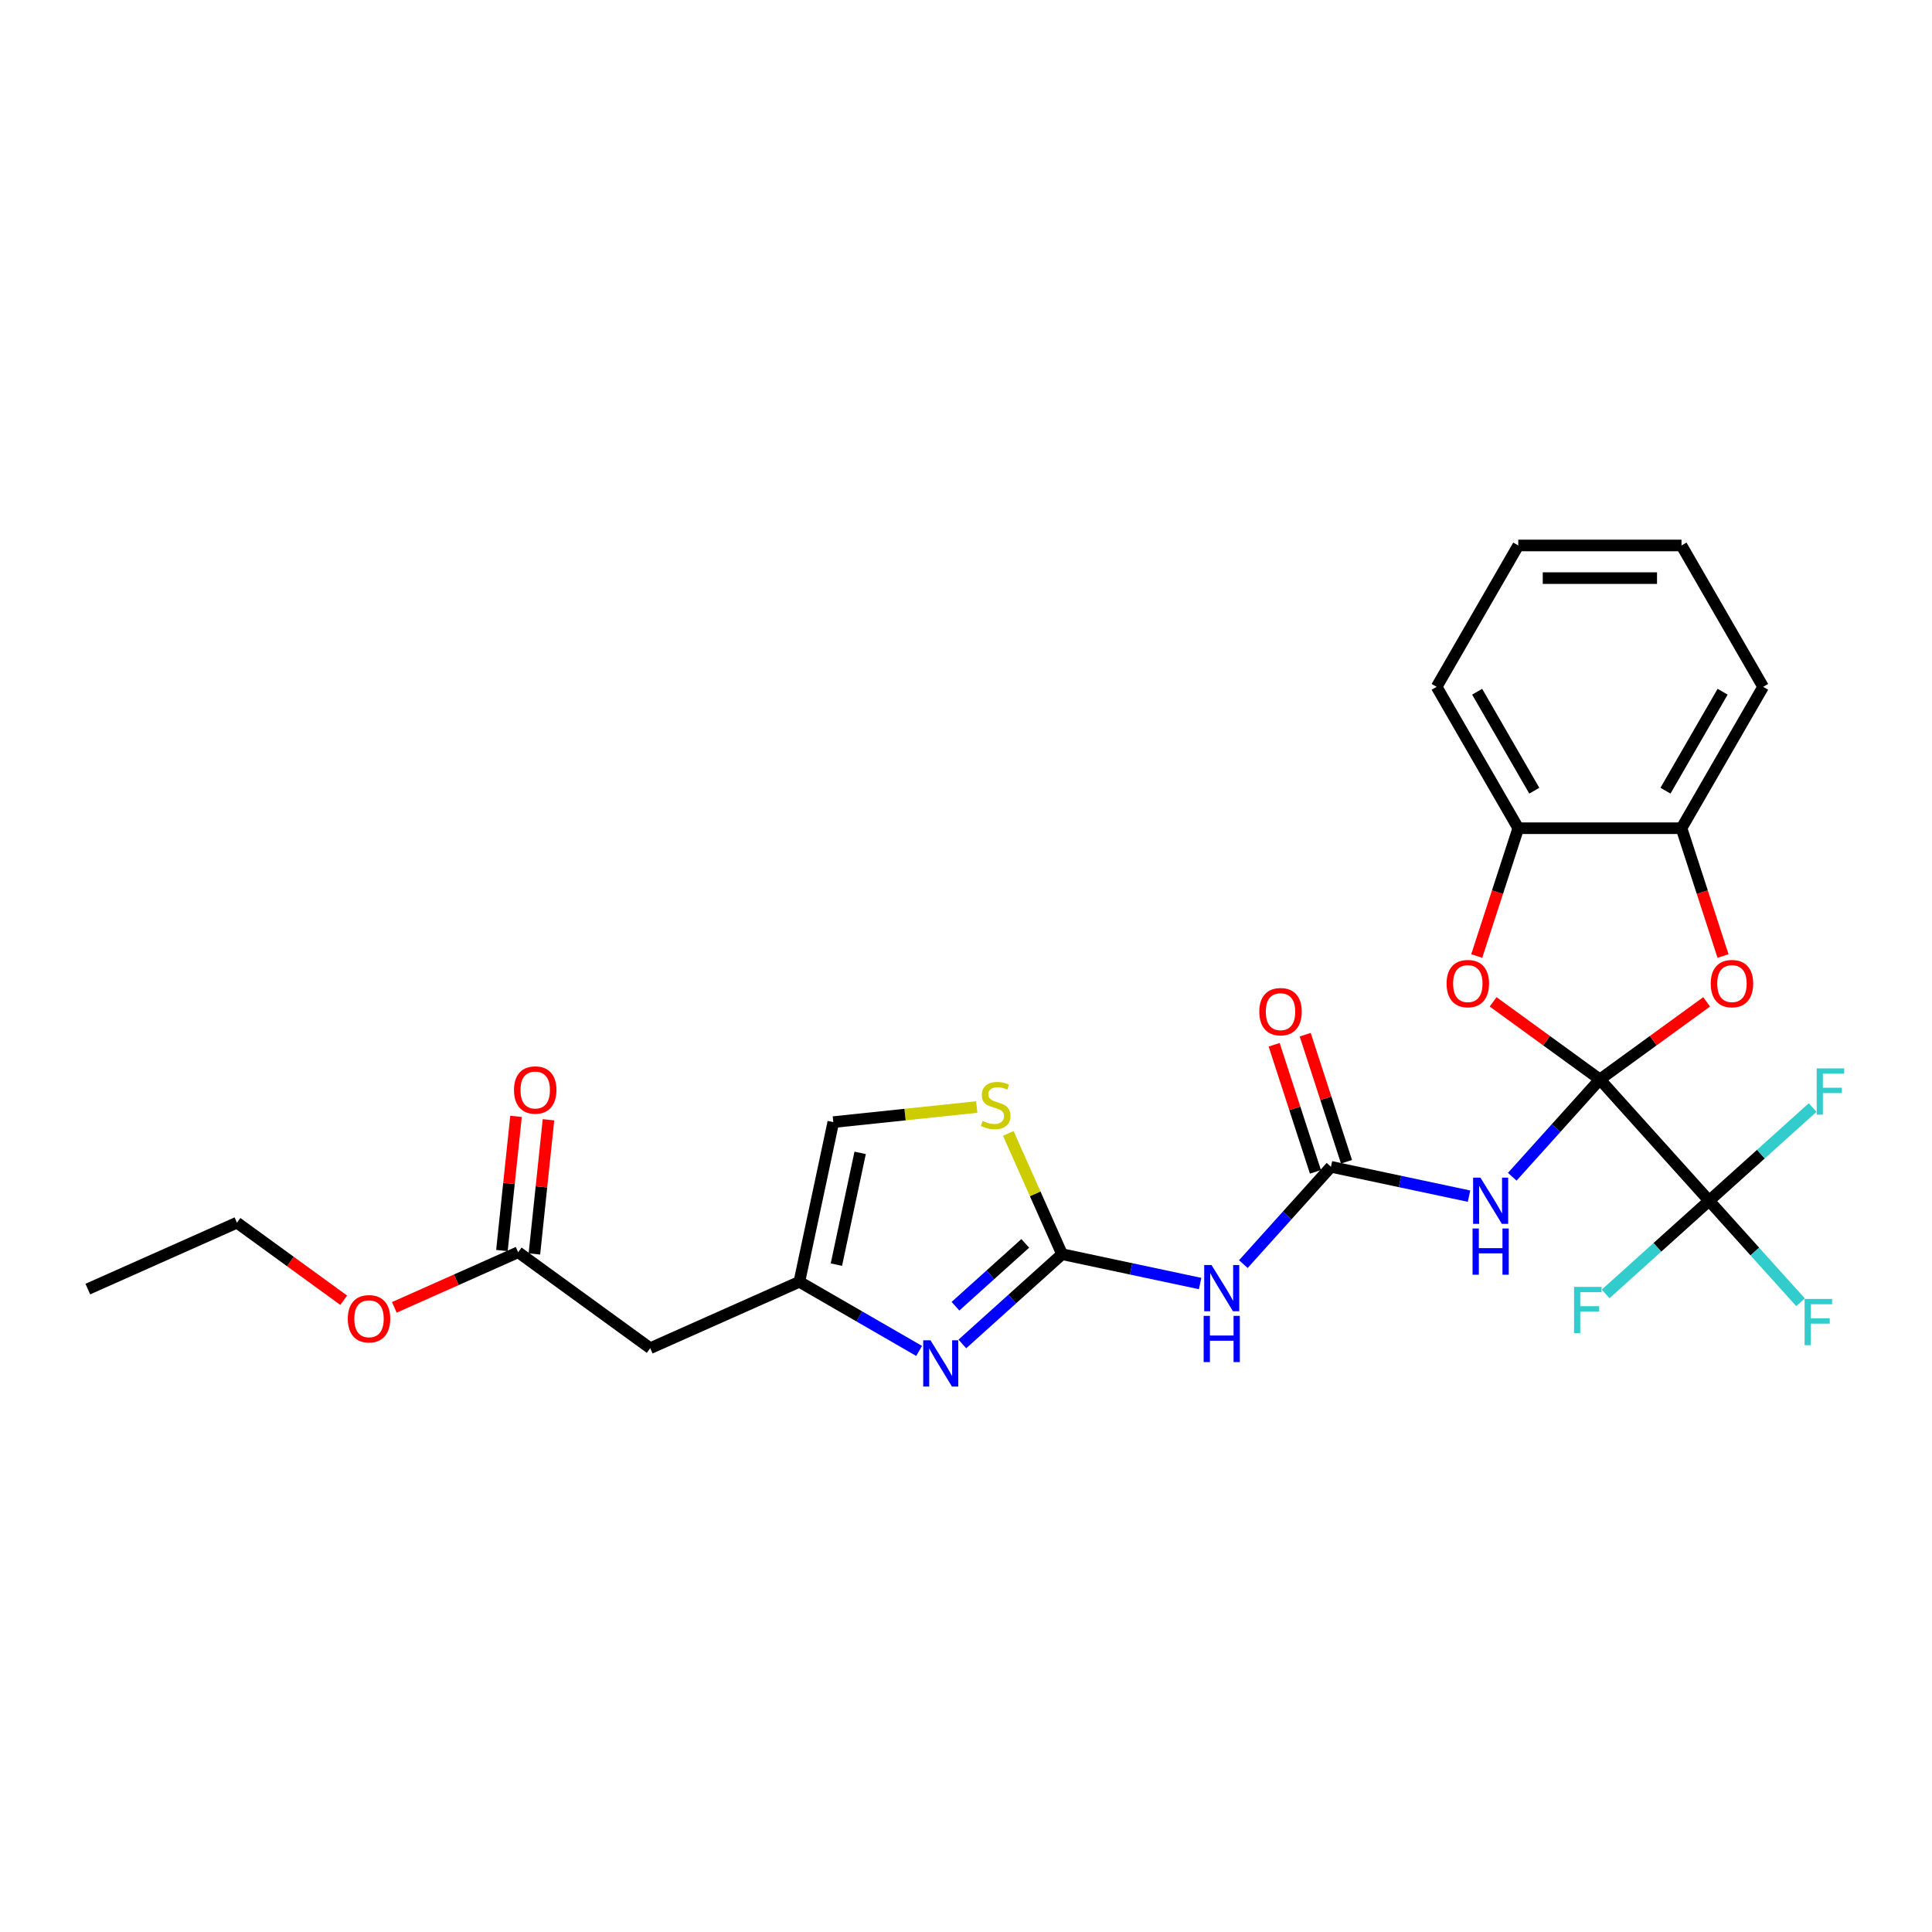 <?xml version='1.0' encoding='iso-8859-1'?>
<svg version='1.1' baseProfile='full'
              xmlns='http://www.w3.org/2000/svg'
                      xmlns:rdkit='http://www.rdkit.org/xml'
                      xmlns:xlink='http://www.w3.org/1999/xlink'
                  xml:space='preserve'
width='1000px' height='1000px' viewBox='0 0 1000 1000'>
<!-- END OF HEADER -->
<rect style='opacity:1.0;fill:#FFFFFF;stroke:none' width='1000' height='1000' x='0' y='0'> </rect>
<path class='bond-0' d='M 828.098,558.712 L 805.422,583.897' style='fill:none;fill-rule:evenodd;stroke:#000000;stroke-width:6px;stroke-linecap:butt;stroke-linejoin:miter;stroke-opacity:1' />
<path class='bond-0' d='M 805.422,583.897 L 782.746,609.081' style='fill:none;fill-rule:evenodd;stroke:#0000FF;stroke-width:6px;stroke-linecap:butt;stroke-linejoin:miter;stroke-opacity:1' />
<path class='bond-2' d='M 828.098,558.712 L 884.637,621.506' style='fill:none;fill-rule:evenodd;stroke:#000000;stroke-width:6px;stroke-linecap:butt;stroke-linejoin:miter;stroke-opacity:1' />
<path class='bond-3' d='M 828.098,558.712 L 800.467,538.637' style='fill:none;fill-rule:evenodd;stroke:#000000;stroke-width:6px;stroke-linecap:butt;stroke-linejoin:miter;stroke-opacity:1' />
<path class='bond-3' d='M 800.467,538.637 L 772.836,518.562' style='fill:none;fill-rule:evenodd;stroke:#FF0000;stroke-width:6px;stroke-linecap:butt;stroke-linejoin:miter;stroke-opacity:1' />
<path class='bond-4' d='M 828.098,558.712 L 855.729,538.637' style='fill:none;fill-rule:evenodd;stroke:#000000;stroke-width:6px;stroke-linecap:butt;stroke-linejoin:miter;stroke-opacity:1' />
<path class='bond-4' d='M 855.729,538.637 L 883.36,518.562' style='fill:none;fill-rule:evenodd;stroke:#FF0000;stroke-width:6px;stroke-linecap:butt;stroke-linejoin:miter;stroke-opacity:1' />
<path class='bond-5' d='M 760.371,619.128 L 724.64,611.533' style='fill:none;fill-rule:evenodd;stroke:#0000FF;stroke-width:6px;stroke-linecap:butt;stroke-linejoin:miter;stroke-opacity:1' />
<path class='bond-5' d='M 724.64,611.533 L 688.908,603.938' style='fill:none;fill-rule:evenodd;stroke:#000000;stroke-width:6px;stroke-linecap:butt;stroke-linejoin:miter;stroke-opacity:1' />
<path class='bond-1' d='M 549.718,649.163 L 585.45,656.758' style='fill:none;fill-rule:evenodd;stroke:#000000;stroke-width:6px;stroke-linecap:butt;stroke-linejoin:miter;stroke-opacity:1' />
<path class='bond-1' d='M 585.45,656.758 L 621.181,664.353' style='fill:none;fill-rule:evenodd;stroke:#0000FF;stroke-width:6px;stroke-linecap:butt;stroke-linejoin:miter;stroke-opacity:1' />
<path class='bond-6' d='M 549.718,649.163 L 523.915,672.397' style='fill:none;fill-rule:evenodd;stroke:#000000;stroke-width:6px;stroke-linecap:butt;stroke-linejoin:miter;stroke-opacity:1' />
<path class='bond-6' d='M 523.915,672.397 L 498.112,695.63' style='fill:none;fill-rule:evenodd;stroke:#0000FF;stroke-width:6px;stroke-linecap:butt;stroke-linejoin:miter;stroke-opacity:1' />
<path class='bond-6' d='M 530.67,643.575 L 512.607,659.838' style='fill:none;fill-rule:evenodd;stroke:#000000;stroke-width:6px;stroke-linecap:butt;stroke-linejoin:miter;stroke-opacity:1' />
<path class='bond-6' d='M 512.607,659.838 L 494.545,676.101' style='fill:none;fill-rule:evenodd;stroke:#0000FF;stroke-width:6px;stroke-linecap:butt;stroke-linejoin:miter;stroke-opacity:1' />
<path class='bond-9' d='M 549.718,649.163 L 535.804,617.91' style='fill:none;fill-rule:evenodd;stroke:#000000;stroke-width:6px;stroke-linecap:butt;stroke-linejoin:miter;stroke-opacity:1' />
<path class='bond-9' d='M 535.804,617.91 L 521.889,586.657' style='fill:none;fill-rule:evenodd;stroke:#CCCC00;stroke-width:6px;stroke-linecap:butt;stroke-linejoin:miter;stroke-opacity:1' />
<path class='bond-17' d='M 884.637,621.506 L 908.294,647.779' style='fill:none;fill-rule:evenodd;stroke:#000000;stroke-width:6px;stroke-linecap:butt;stroke-linejoin:miter;stroke-opacity:1' />
<path class='bond-17' d='M 908.294,647.779 L 931.95,674.052' style='fill:none;fill-rule:evenodd;stroke:#33CCCC;stroke-width:6px;stroke-linecap:butt;stroke-linejoin:miter;stroke-opacity:1' />
<path class='bond-18' d='M 884.637,621.506 L 857.854,645.622' style='fill:none;fill-rule:evenodd;stroke:#000000;stroke-width:6px;stroke-linecap:butt;stroke-linejoin:miter;stroke-opacity:1' />
<path class='bond-18' d='M 857.854,645.622 L 831.071,669.737' style='fill:none;fill-rule:evenodd;stroke:#33CCCC;stroke-width:6px;stroke-linecap:butt;stroke-linejoin:miter;stroke-opacity:1' />
<path class='bond-19' d='M 884.637,621.506 L 911.421,597.39' style='fill:none;fill-rule:evenodd;stroke:#000000;stroke-width:6px;stroke-linecap:butt;stroke-linejoin:miter;stroke-opacity:1' />
<path class='bond-19' d='M 911.421,597.39 L 938.204,573.275' style='fill:none;fill-rule:evenodd;stroke:#33CCCC;stroke-width:6px;stroke-linecap:butt;stroke-linejoin:miter;stroke-opacity:1' />
<path class='bond-11' d='M 764.356,494.834 L 775.103,461.76' style='fill:none;fill-rule:evenodd;stroke:#FF0000;stroke-width:6px;stroke-linecap:butt;stroke-linejoin:miter;stroke-opacity:1' />
<path class='bond-11' d='M 775.103,461.76 L 785.85,428.685' style='fill:none;fill-rule:evenodd;stroke:#000000;stroke-width:6px;stroke-linecap:butt;stroke-linejoin:miter;stroke-opacity:1' />
<path class='bond-10' d='M 891.839,494.834 L 881.093,461.76' style='fill:none;fill-rule:evenodd;stroke:#FF0000;stroke-width:6px;stroke-linecap:butt;stroke-linejoin:miter;stroke-opacity:1' />
<path class='bond-10' d='M 881.093,461.76 L 870.346,428.685' style='fill:none;fill-rule:evenodd;stroke:#000000;stroke-width:6px;stroke-linecap:butt;stroke-linejoin:miter;stroke-opacity:1' />
<path class='bond-7' d='M 688.908,603.938 L 666.232,629.122' style='fill:none;fill-rule:evenodd;stroke:#000000;stroke-width:6px;stroke-linecap:butt;stroke-linejoin:miter;stroke-opacity:1' />
<path class='bond-7' d='M 666.232,629.122 L 643.556,654.307' style='fill:none;fill-rule:evenodd;stroke:#0000FF;stroke-width:6px;stroke-linecap:butt;stroke-linejoin:miter;stroke-opacity:1' />
<path class='bond-15' d='M 696.944,601.327 L 686.258,568.438' style='fill:none;fill-rule:evenodd;stroke:#000000;stroke-width:6px;stroke-linecap:butt;stroke-linejoin:miter;stroke-opacity:1' />
<path class='bond-15' d='M 686.258,568.438 L 675.572,535.55' style='fill:none;fill-rule:evenodd;stroke:#FF0000;stroke-width:6px;stroke-linecap:butt;stroke-linejoin:miter;stroke-opacity:1' />
<path class='bond-15' d='M 680.872,606.549 L 670.186,573.661' style='fill:none;fill-rule:evenodd;stroke:#000000;stroke-width:6px;stroke-linecap:butt;stroke-linejoin:miter;stroke-opacity:1' />
<path class='bond-15' d='M 670.186,573.661 L 659.5,540.772' style='fill:none;fill-rule:evenodd;stroke:#FF0000;stroke-width:6px;stroke-linecap:butt;stroke-linejoin:miter;stroke-opacity:1' />
<path class='bond-8' d='M 475.738,699.244 L 444.743,681.349' style='fill:none;fill-rule:evenodd;stroke:#0000FF;stroke-width:6px;stroke-linecap:butt;stroke-linejoin:miter;stroke-opacity:1' />
<path class='bond-8' d='M 444.743,681.349 L 413.748,663.454' style='fill:none;fill-rule:evenodd;stroke:#000000;stroke-width:6px;stroke-linecap:butt;stroke-linejoin:miter;stroke-opacity:1' />
<path class='bond-12' d='M 413.748,663.454 L 336.557,697.822' style='fill:none;fill-rule:evenodd;stroke:#000000;stroke-width:6px;stroke-linecap:butt;stroke-linejoin:miter;stroke-opacity:1' />
<path class='bond-29' d='M 413.748,663.454 L 431.316,580.804' style='fill:none;fill-rule:evenodd;stroke:#000000;stroke-width:6px;stroke-linecap:butt;stroke-linejoin:miter;stroke-opacity:1' />
<path class='bond-29' d='M 432.914,654.571 L 445.211,596.715' style='fill:none;fill-rule:evenodd;stroke:#000000;stroke-width:6px;stroke-linecap:butt;stroke-linejoin:miter;stroke-opacity:1' />
<path class='bond-13' d='M 505.566,573 L 468.441,576.902' style='fill:none;fill-rule:evenodd;stroke:#CCCC00;stroke-width:6px;stroke-linecap:butt;stroke-linejoin:miter;stroke-opacity:1' />
<path class='bond-13' d='M 468.441,576.902 L 431.316,580.804' style='fill:none;fill-rule:evenodd;stroke:#000000;stroke-width:6px;stroke-linecap:butt;stroke-linejoin:miter;stroke-opacity:1' />
<path class='bond-21' d='M 870.346,428.685 L 912.595,355.509' style='fill:none;fill-rule:evenodd;stroke:#000000;stroke-width:6px;stroke-linecap:butt;stroke-linejoin:miter;stroke-opacity:1' />
<path class='bond-21' d='M 862.048,409.259 L 891.622,358.036' style='fill:none;fill-rule:evenodd;stroke:#000000;stroke-width:6px;stroke-linecap:butt;stroke-linejoin:miter;stroke-opacity:1' />
<path class='bond-27' d='M 870.346,428.685 L 785.85,428.685' style='fill:none;fill-rule:evenodd;stroke:#000000;stroke-width:6px;stroke-linecap:butt;stroke-linejoin:miter;stroke-opacity:1' />
<path class='bond-22' d='M 785.85,428.685 L 743.601,355.509' style='fill:none;fill-rule:evenodd;stroke:#000000;stroke-width:6px;stroke-linecap:butt;stroke-linejoin:miter;stroke-opacity:1' />
<path class='bond-22' d='M 794.148,409.259 L 764.574,358.036' style='fill:none;fill-rule:evenodd;stroke:#000000;stroke-width:6px;stroke-linecap:butt;stroke-linejoin:miter;stroke-opacity:1' />
<path class='bond-14' d='M 336.557,697.822 L 268.197,648.156' style='fill:none;fill-rule:evenodd;stroke:#000000;stroke-width:6px;stroke-linecap:butt;stroke-linejoin:miter;stroke-opacity:1' />
<path class='bond-16' d='M 276.601,649.04 L 280.251,614.315' style='fill:none;fill-rule:evenodd;stroke:#000000;stroke-width:6px;stroke-linecap:butt;stroke-linejoin:miter;stroke-opacity:1' />
<path class='bond-16' d='M 280.251,614.315 L 283.9,579.59' style='fill:none;fill-rule:evenodd;stroke:#FF0000;stroke-width:6px;stroke-linecap:butt;stroke-linejoin:miter;stroke-opacity:1' />
<path class='bond-16' d='M 259.794,647.273 L 263.444,612.548' style='fill:none;fill-rule:evenodd;stroke:#000000;stroke-width:6px;stroke-linecap:butt;stroke-linejoin:miter;stroke-opacity:1' />
<path class='bond-16' d='M 263.444,612.548 L 267.093,577.823' style='fill:none;fill-rule:evenodd;stroke:#FF0000;stroke-width:6px;stroke-linecap:butt;stroke-linejoin:miter;stroke-opacity:1' />
<path class='bond-20' d='M 268.197,648.156 L 236.15,662.425' style='fill:none;fill-rule:evenodd;stroke:#000000;stroke-width:6px;stroke-linecap:butt;stroke-linejoin:miter;stroke-opacity:1' />
<path class='bond-20' d='M 236.15,662.425 L 204.103,676.693' style='fill:none;fill-rule:evenodd;stroke:#FF0000;stroke-width:6px;stroke-linecap:butt;stroke-linejoin:miter;stroke-opacity:1' />
<path class='bond-23' d='M 177.909,673.009 L 150.277,652.934' style='fill:none;fill-rule:evenodd;stroke:#FF0000;stroke-width:6px;stroke-linecap:butt;stroke-linejoin:miter;stroke-opacity:1' />
<path class='bond-23' d='M 150.277,652.934 L 122.646,632.858' style='fill:none;fill-rule:evenodd;stroke:#000000;stroke-width:6px;stroke-linecap:butt;stroke-linejoin:miter;stroke-opacity:1' />
<path class='bond-26' d='M 912.595,355.509 L 870.346,282.332' style='fill:none;fill-rule:evenodd;stroke:#000000;stroke-width:6px;stroke-linecap:butt;stroke-linejoin:miter;stroke-opacity:1' />
<path class='bond-25' d='M 743.601,355.509 L 785.85,282.332' style='fill:none;fill-rule:evenodd;stroke:#000000;stroke-width:6px;stroke-linecap:butt;stroke-linejoin:miter;stroke-opacity:1' />
<path class='bond-24' d='M 122.646,632.858 L 45.455,667.226' style='fill:none;fill-rule:evenodd;stroke:#000000;stroke-width:6px;stroke-linecap:butt;stroke-linejoin:miter;stroke-opacity:1' />
<path class='bond-28' d='M 785.85,282.332 L 870.346,282.332' style='fill:none;fill-rule:evenodd;stroke:#000000;stroke-width:6px;stroke-linecap:butt;stroke-linejoin:miter;stroke-opacity:1' />
<path class='bond-28' d='M 798.524,299.232 L 857.672,299.232' style='fill:none;fill-rule:evenodd;stroke:#000000;stroke-width:6px;stroke-linecap:butt;stroke-linejoin:miter;stroke-opacity:1' />
<path  class='atom-1' d='M 766.269 609.541
L 774.11 622.216
Q 774.888 623.466, 776.138 625.731
Q 777.389 627.995, 777.456 628.13
L 777.456 609.541
L 780.634 609.541
L 780.634 633.471
L 777.355 633.471
L 768.939 619.613
Q 767.959 617.991, 766.911 616.132
Q 765.897 614.273, 765.593 613.698
L 765.593 633.471
L 762.484 633.471
L 762.484 609.541
L 766.269 609.541
' fill='#0000FF'/>
<path  class='atom-1' d='M 762.196 635.864
L 765.441 635.864
L 765.441 646.037
L 777.676 646.037
L 777.676 635.864
L 780.921 635.864
L 780.921 659.793
L 777.676 659.793
L 777.676 648.741
L 765.441 648.741
L 765.441 659.793
L 762.196 659.793
L 762.196 635.864
' fill='#0000FF'/>
<path  class='atom-4' d='M 748.754 509.114
Q 748.754 503.368, 751.593 500.157
Q 754.432 496.947, 759.739 496.947
Q 765.045 496.947, 767.884 500.157
Q 770.723 503.368, 770.723 509.114
Q 770.723 514.927, 767.85 518.24
Q 764.977 521.518, 759.739 521.518
Q 754.466 521.518, 751.593 518.24
Q 748.754 514.961, 748.754 509.114
M 759.739 518.814
Q 763.389 518.814, 765.349 516.381
Q 767.343 513.913, 767.343 509.114
Q 767.343 504.416, 765.349 502.05
Q 763.389 499.65, 759.739 499.65
Q 756.088 499.65, 754.094 502.016
Q 752.134 504.382, 752.134 509.114
Q 752.134 513.947, 754.094 516.381
Q 756.088 518.814, 759.739 518.814
' fill='#FF0000'/>
<path  class='atom-5' d='M 885.473 509.114
Q 885.473 503.368, 888.312 500.157
Q 891.151 496.947, 896.457 496.947
Q 901.764 496.947, 904.603 500.157
Q 907.442 503.368, 907.442 509.114
Q 907.442 514.927, 904.569 518.24
Q 901.696 521.518, 896.457 521.518
Q 891.185 521.518, 888.312 518.24
Q 885.473 514.961, 885.473 509.114
M 896.457 518.814
Q 900.108 518.814, 902.068 516.381
Q 904.062 513.913, 904.062 509.114
Q 904.062 504.416, 902.068 502.05
Q 900.108 499.65, 896.457 499.65
Q 892.807 499.65, 890.813 502.016
Q 888.853 504.382, 888.853 509.114
Q 888.853 513.947, 890.813 516.381
Q 892.807 518.814, 896.457 518.814
' fill='#FF0000'/>
<path  class='atom-7' d='M 481.635 693.738
L 489.477 706.413
Q 490.254 707.663, 491.505 709.928
Q 492.755 712.192, 492.823 712.327
L 492.823 693.738
L 496 693.738
L 496 717.668
L 492.721 717.668
L 484.306 703.81
Q 483.325 702.188, 482.278 700.329
Q 481.264 698.47, 480.959 697.895
L 480.959 717.668
L 477.85 717.668
L 477.85 693.738
L 481.635 693.738
' fill='#0000FF'/>
<path  class='atom-8' d='M 627.079 654.767
L 634.921 667.441
Q 635.698 668.692, 636.948 670.956
Q 638.199 673.221, 638.267 673.356
L 638.267 654.767
L 641.444 654.767
L 641.444 678.696
L 638.165 678.696
L 629.749 664.839
Q 628.769 663.216, 627.721 661.357
Q 626.707 659.498, 626.403 658.924
L 626.403 678.696
L 623.294 678.696
L 623.294 654.767
L 627.079 654.767
' fill='#0000FF'/>
<path  class='atom-8' d='M 623.006 681.089
L 626.251 681.089
L 626.251 691.263
L 638.486 691.263
L 638.486 681.089
L 641.731 681.089
L 641.731 705.019
L 638.486 705.019
L 638.486 693.966
L 626.251 693.966
L 626.251 705.019
L 623.006 705.019
L 623.006 681.089
' fill='#0000FF'/>
<path  class='atom-10' d='M 508.591 580.185
Q 508.861 580.286, 509.976 580.759
Q 511.092 581.233, 512.308 581.537
Q 513.559 581.807, 514.776 581.807
Q 517.04 581.807, 518.358 580.726
Q 519.677 579.61, 519.677 577.684
Q 519.677 576.366, 519.001 575.554
Q 518.358 574.743, 517.344 574.304
Q 516.331 573.865, 514.641 573.358
Q 512.511 572.715, 511.227 572.107
Q 509.976 571.499, 509.064 570.214
Q 508.185 568.93, 508.185 566.767
Q 508.185 563.759, 510.213 561.9
Q 512.275 560.041, 516.331 560.041
Q 519.102 560.041, 522.245 561.359
L 521.468 563.961
Q 518.595 562.779, 516.432 562.779
Q 514.1 562.779, 512.815 563.759
Q 511.531 564.705, 511.565 566.361
Q 511.565 567.646, 512.207 568.423
Q 512.883 569.2, 513.829 569.64
Q 514.81 570.079, 516.432 570.586
Q 518.595 571.262, 519.879 571.938
Q 521.164 572.614, 522.076 574
Q 523.023 575.352, 523.023 577.684
Q 523.023 580.996, 520.792 582.787
Q 518.595 584.545, 514.911 584.545
Q 512.782 584.545, 511.159 584.072
Q 509.571 583.632, 507.678 582.855
L 508.591 580.185
' fill='#CCCC00'/>
<path  class='atom-16' d='M 651.813 523.644
Q 651.813 517.899, 654.652 514.688
Q 657.491 511.477, 662.797 511.477
Q 668.104 511.477, 670.943 514.688
Q 673.782 517.899, 673.782 523.644
Q 673.782 529.458, 670.909 532.77
Q 668.036 536.048, 662.797 536.048
Q 657.525 536.048, 654.652 532.77
Q 651.813 529.491, 651.813 523.644
M 662.797 533.345
Q 666.447 533.345, 668.408 530.911
Q 670.402 528.444, 670.402 523.644
Q 670.402 518.946, 668.408 516.58
Q 666.447 514.181, 662.797 514.181
Q 659.147 514.181, 657.153 516.547
Q 655.192 518.912, 655.192 523.644
Q 655.192 528.478, 657.153 530.911
Q 659.147 533.345, 662.797 533.345
' fill='#FF0000'/>
<path  class='atom-17' d='M 266.045 564.19
Q 266.045 558.444, 268.884 555.233
Q 271.723 552.023, 277.03 552.023
Q 282.336 552.023, 285.175 555.233
Q 288.014 558.444, 288.014 564.19
Q 288.014 570.003, 285.141 573.316
Q 282.269 576.594, 277.03 576.594
Q 271.757 576.594, 268.884 573.316
Q 266.045 570.037, 266.045 564.19
M 277.03 573.89
Q 280.68 573.89, 282.64 571.457
Q 284.634 568.99, 284.634 564.19
Q 284.634 559.492, 282.64 557.126
Q 280.68 554.726, 277.03 554.726
Q 273.379 554.726, 271.385 557.092
Q 269.425 559.458, 269.425 564.19
Q 269.425 569.023, 271.385 571.457
Q 273.379 573.89, 277.03 573.89
' fill='#FF0000'/>
<path  class='atom-18' d='M 934.062 672.335
L 948.291 672.335
L 948.291 675.072
L 937.273 675.072
L 937.273 682.339
L 947.075 682.339
L 947.075 685.11
L 937.273 685.11
L 937.273 696.264
L 934.062 696.264
L 934.062 672.335
' fill='#33CCCC'/>
<path  class='atom-19' d='M 814.729 666.081
L 828.959 666.081
L 828.959 668.818
L 817.94 668.818
L 817.94 676.085
L 827.742 676.085
L 827.742 678.856
L 817.94 678.856
L 817.94 690.01
L 814.729 690.01
L 814.729 666.081
' fill='#33CCCC'/>
<path  class='atom-20' d='M 940.316 553.002
L 954.545 553.002
L 954.545 555.739
L 943.527 555.739
L 943.527 563.006
L 953.329 563.006
L 953.329 565.778
L 943.527 565.778
L 943.527 576.931
L 940.316 576.931
L 940.316 553.002
' fill='#33CCCC'/>
<path  class='atom-21' d='M 180.021 682.592
Q 180.021 676.846, 182.86 673.635
Q 185.699 670.424, 191.006 670.424
Q 196.312 670.424, 199.151 673.635
Q 201.99 676.846, 201.99 682.592
Q 201.99 688.405, 199.117 691.718
Q 196.244 694.996, 191.006 694.996
Q 185.733 694.996, 182.86 691.718
Q 180.021 688.439, 180.021 682.592
M 191.006 692.292
Q 194.656 692.292, 196.616 689.859
Q 198.61 687.391, 198.61 682.592
Q 198.61 677.894, 196.616 675.528
Q 194.656 673.128, 191.006 673.128
Q 187.355 673.128, 185.361 675.494
Q 183.401 677.86, 183.401 682.592
Q 183.401 687.425, 185.361 689.859
Q 187.355 692.292, 191.006 692.292
' fill='#FF0000'/>
</svg>
